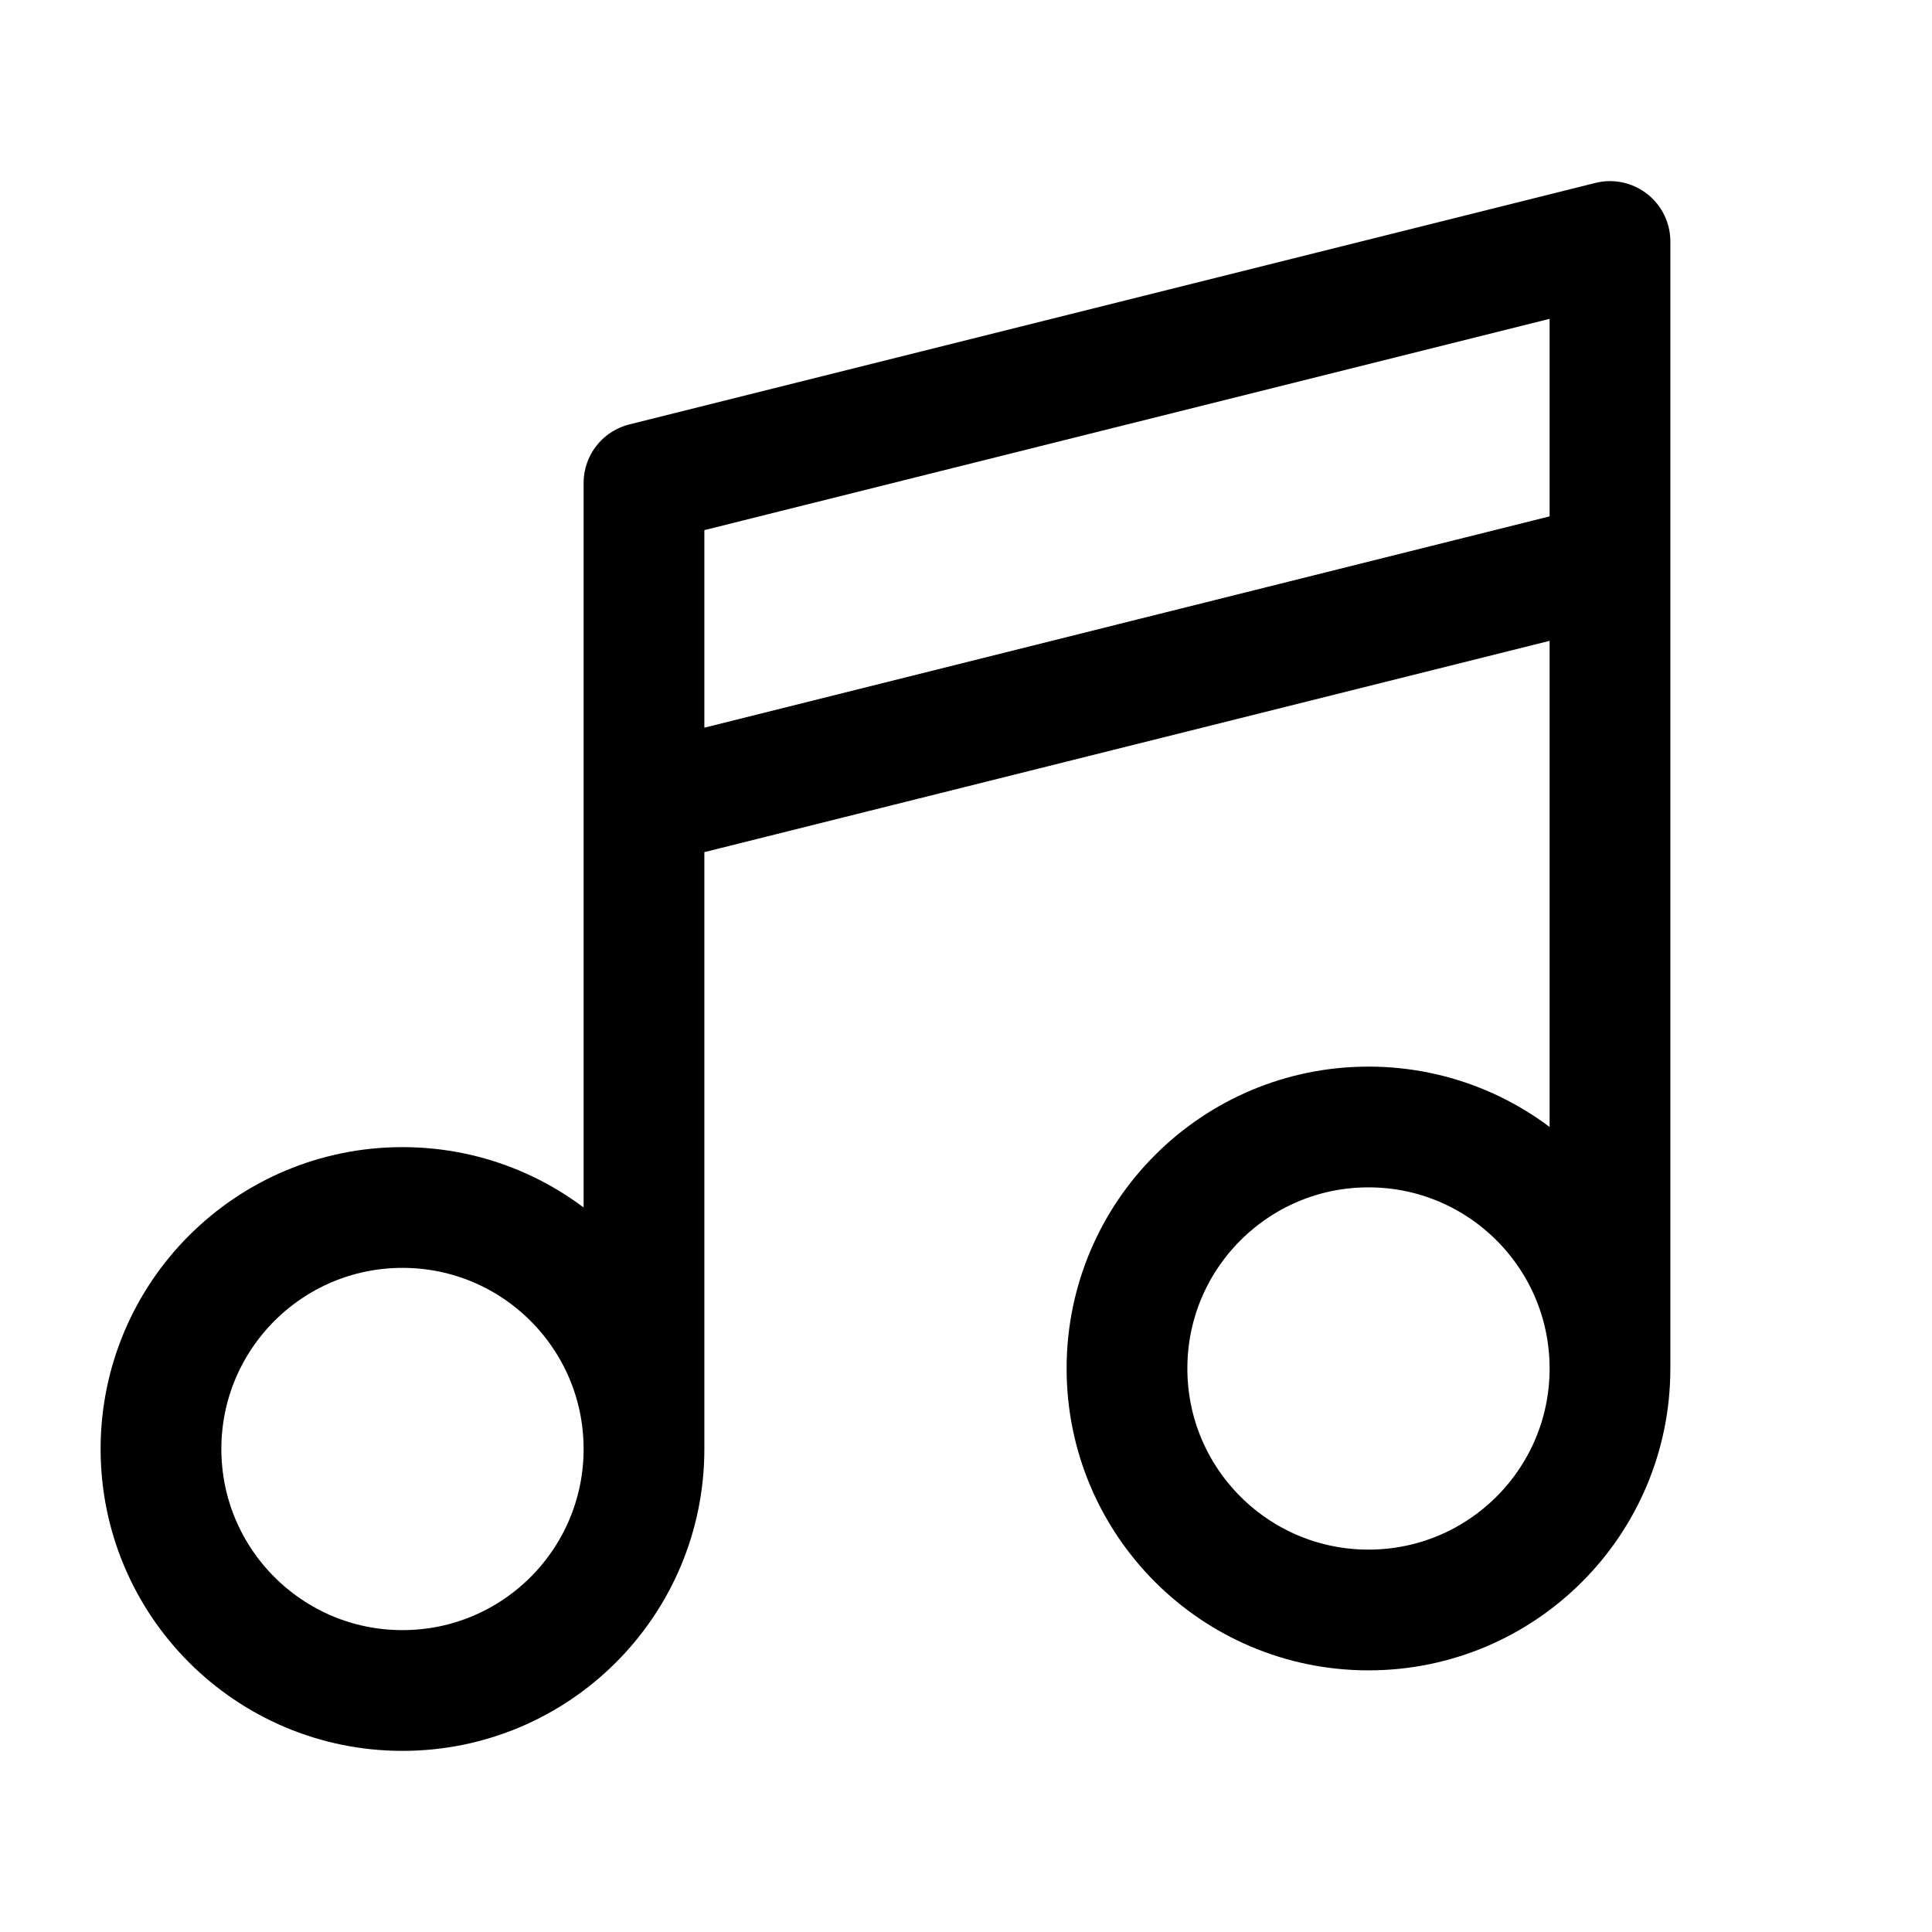 <svg width="40" height="40" viewBox="0 0 40 40" fill="none" xmlns="http://www.w3.org/2000/svg">
<path d="M13.333 30C13.333 32.761 11.095 35 8.333 35C5.572 35 3.333 32.761 3.333 30C3.333 27.239 5.572 25 8.333 25C11.095 25 13.333 27.239 13.333 30ZM13.333 30V16.667M33.333 28.333C33.333 31.095 31.095 33.333 28.333 33.333C25.572 33.333 23.333 31.095 23.333 28.333C23.333 25.572 25.572 23.333 28.333 23.333C31.095 23.333 33.333 25.572 33.333 28.333ZM33.333 28.333V11.667M13.333 16.667V10L33.333 5V11.667M13.333 16.667L33.333 11.667" stroke="black" stroke-width="2.5" stroke-linecap="round" stroke-linejoin="round"/>
</svg>
